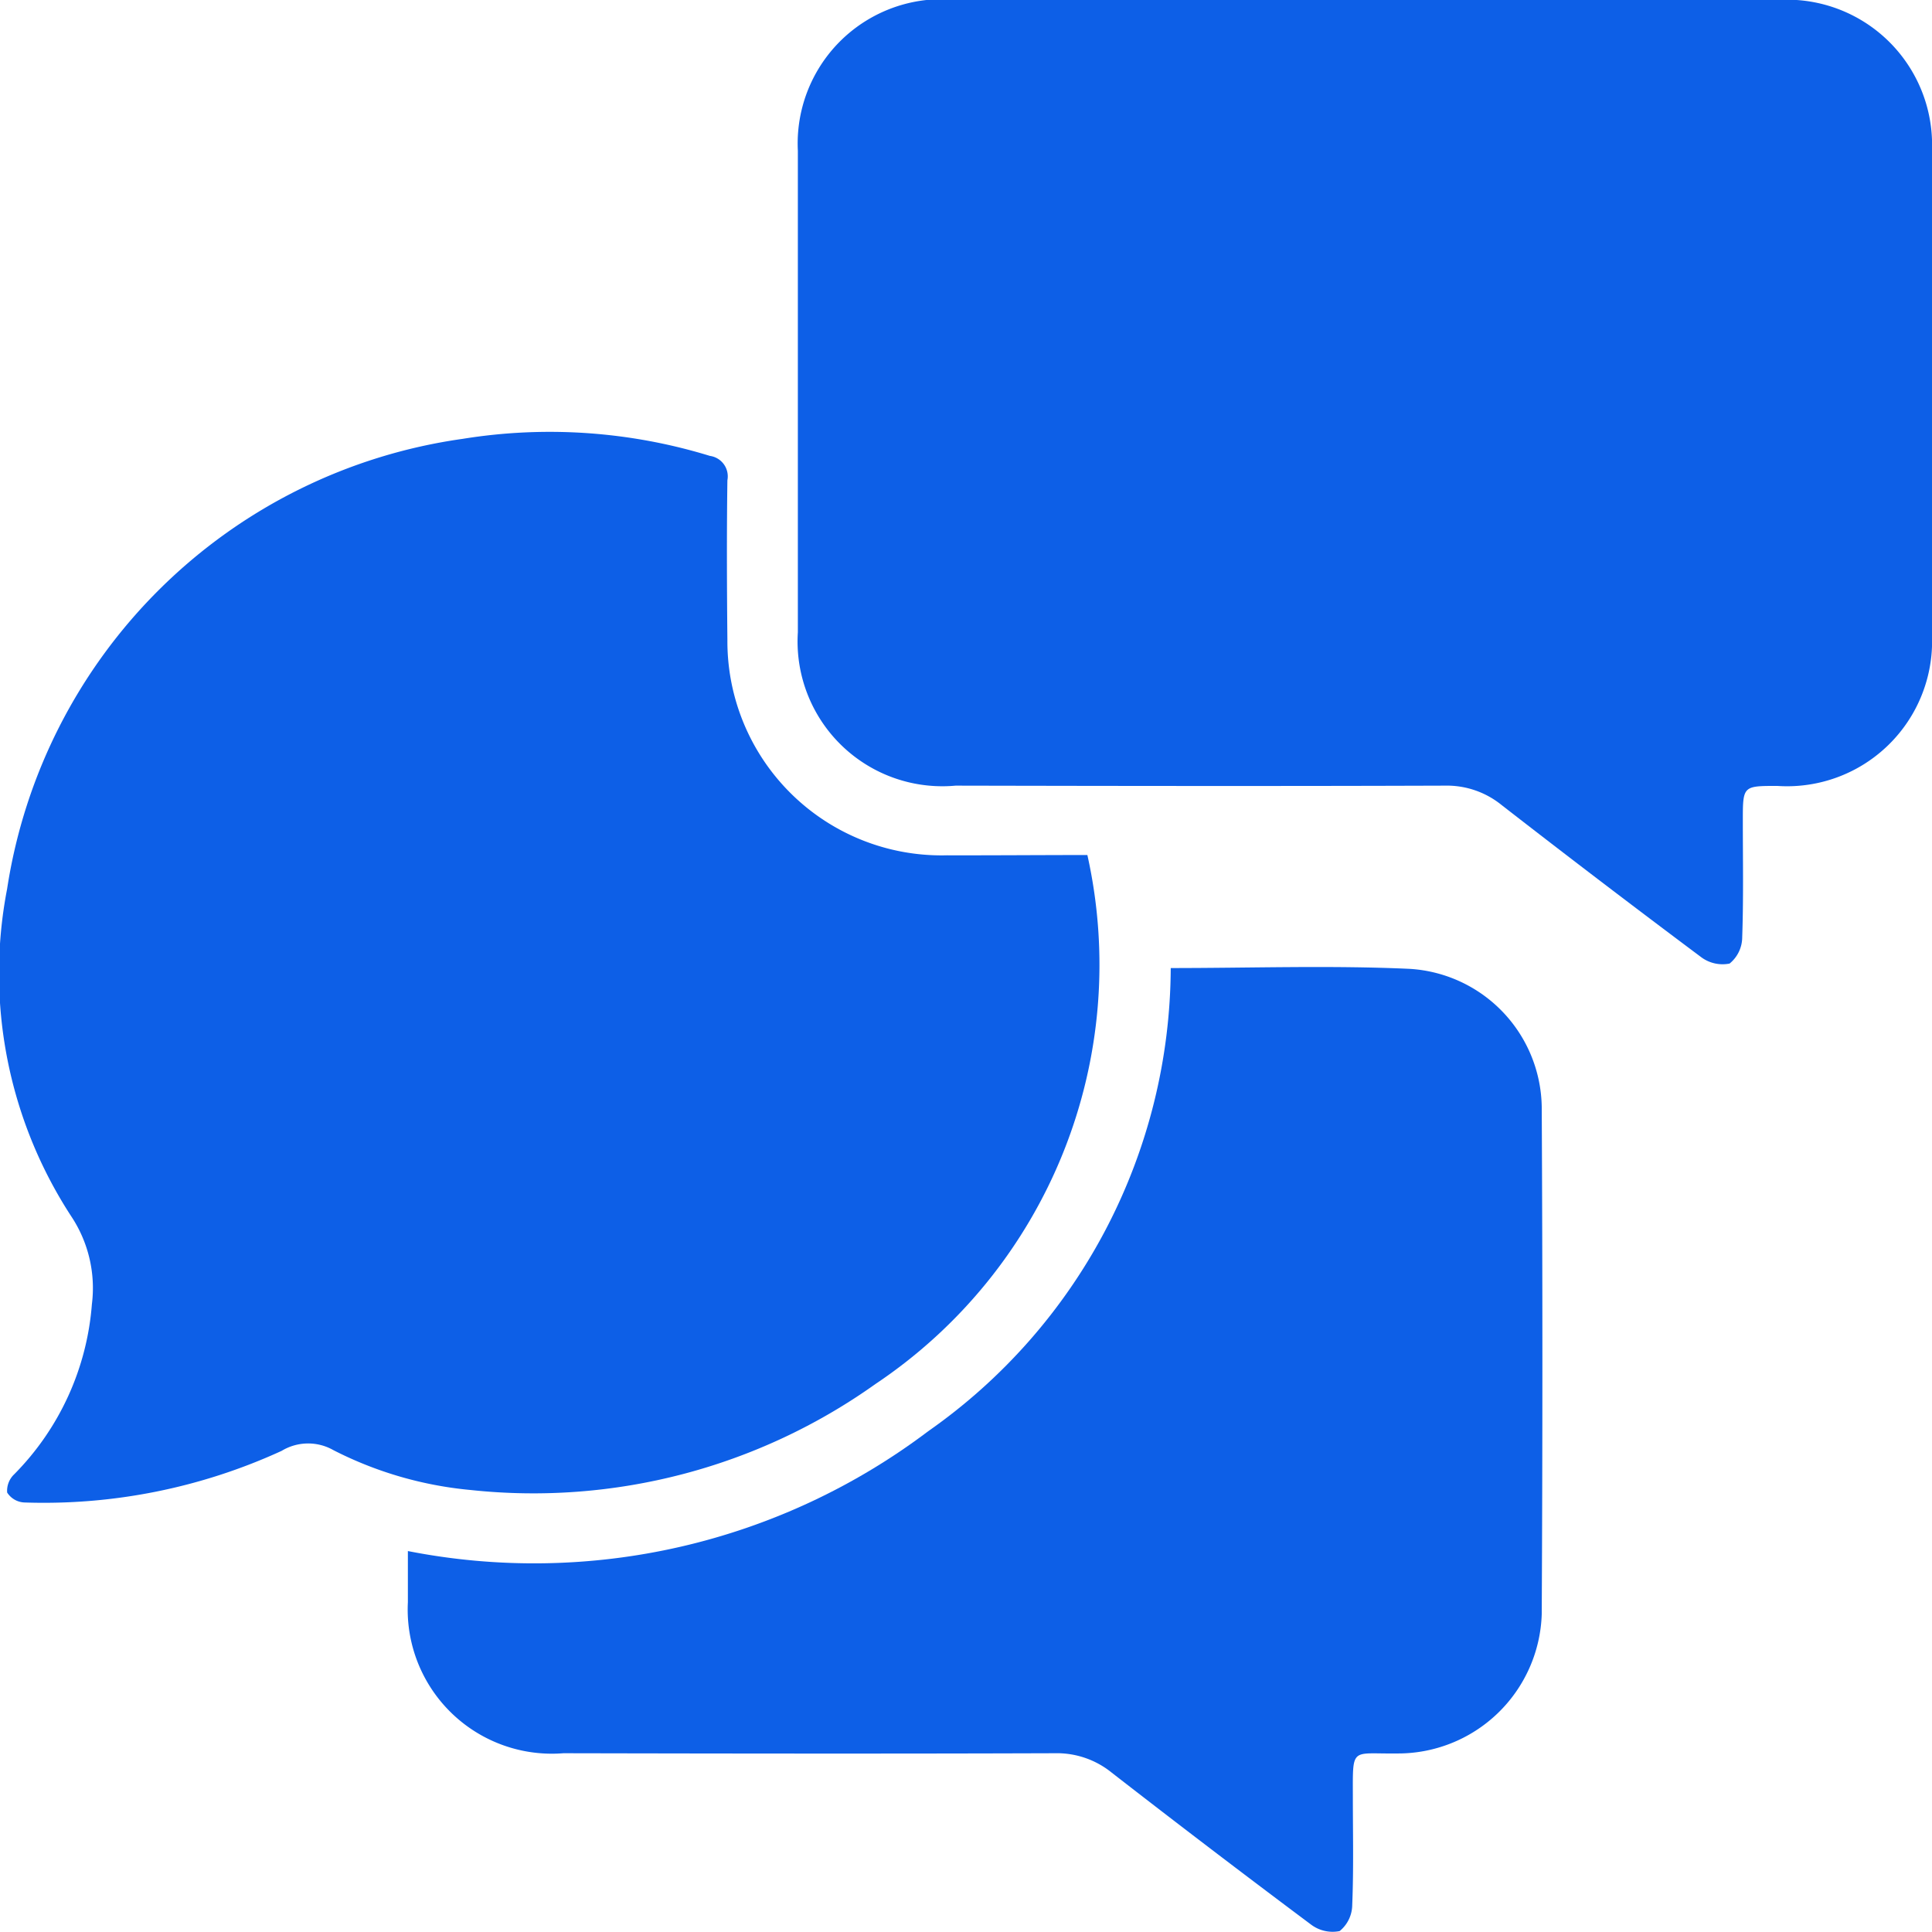 <svg xmlns="http://www.w3.org/2000/svg" width="34" height="34" viewBox="0 0 34 34">
  <g id="Group_94171" data-name="Group 94171" transform="translate(-4724.286 -2945.944)">
    <path id="Path_58086" data-name="Path 58086" d="M4869.224,2945.944h7.247a2.555,2.555,0,0,1,2.724,2.641q0,4.274,0,8.548a2.552,2.552,0,0,1-2.722,2.642c-.607,0-.607,0-.607.612,0,.684.013,1.368-.011,2.051a.6.6,0,0,1-.222.463.629.629,0,0,1-.51-.12q-1.762-1.317-3.5-2.668a1.53,1.53,0,0,0-1-.343c-2.87.01-5.74.006-8.611,0a2.548,2.548,0,0,1-2.776-2.7q0-4.237,0-8.472a2.54,2.54,0,0,1,2.735-2.661Q4865.6,2945.942,4869.224,2945.944Z" transform="translate(-120.909)" fill="#0d5fe7"/>
    <path id="Path_58087" data-name="Path 58087" d="M4743.422,3028.339a8.875,8.875,0,0,1-3.729,9.309,10.377,10.377,0,0,1-7.13,1.865,6.634,6.634,0,0,1-2.408-.7.9.9,0,0,0-.913.012,10.044,10.044,0,0,1-4.53.908.378.378,0,0,1-.3-.175.4.4,0,0,1,.125-.322,4.769,4.769,0,0,0,1.366-2.991,2.282,2.282,0,0,0-.364-1.549,7.827,7.827,0,0,1-1.128-5.76,9.441,9.441,0,0,1,8.018-7.921,9.6,9.6,0,0,1,4.35.3.364.364,0,0,1,.308.429c-.013.937-.009,1.875,0,2.812a3.768,3.768,0,0,0,3.866,3.788C4741.768,3028.346,4742.584,3028.339,4743.422,3028.339Z" transform="translate(0 -67.348)" fill="#0d5fe7"/>
    <path id="Path_58088" data-name="Path 58088" d="M4806.752,3113.9c1.427,0,2.817-.049,4.2.014a2.472,2.472,0,0,1,2.329,2.429q.023,4.464,0,8.928a2.532,2.532,0,0,1-2.56,2.451c-.8.01-.765-.126-.764.764,0,.633.015,1.267-.011,1.9a.6.6,0,0,1-.222.462.63.63,0,0,1-.51-.12q-1.762-1.317-3.5-2.668a1.532,1.532,0,0,0-1-.342c-2.884.01-5.768.006-8.65,0a2.537,2.537,0,0,1-2.737-2.658c0-.29,0-.58,0-.9a11.507,11.507,0,0,0,9.157-2.109A10,10,0,0,0,4806.752,3113.9Z" transform="translate(-61.863 -150.92)" fill="#0d5fe7"/>
  </g>
</svg>
